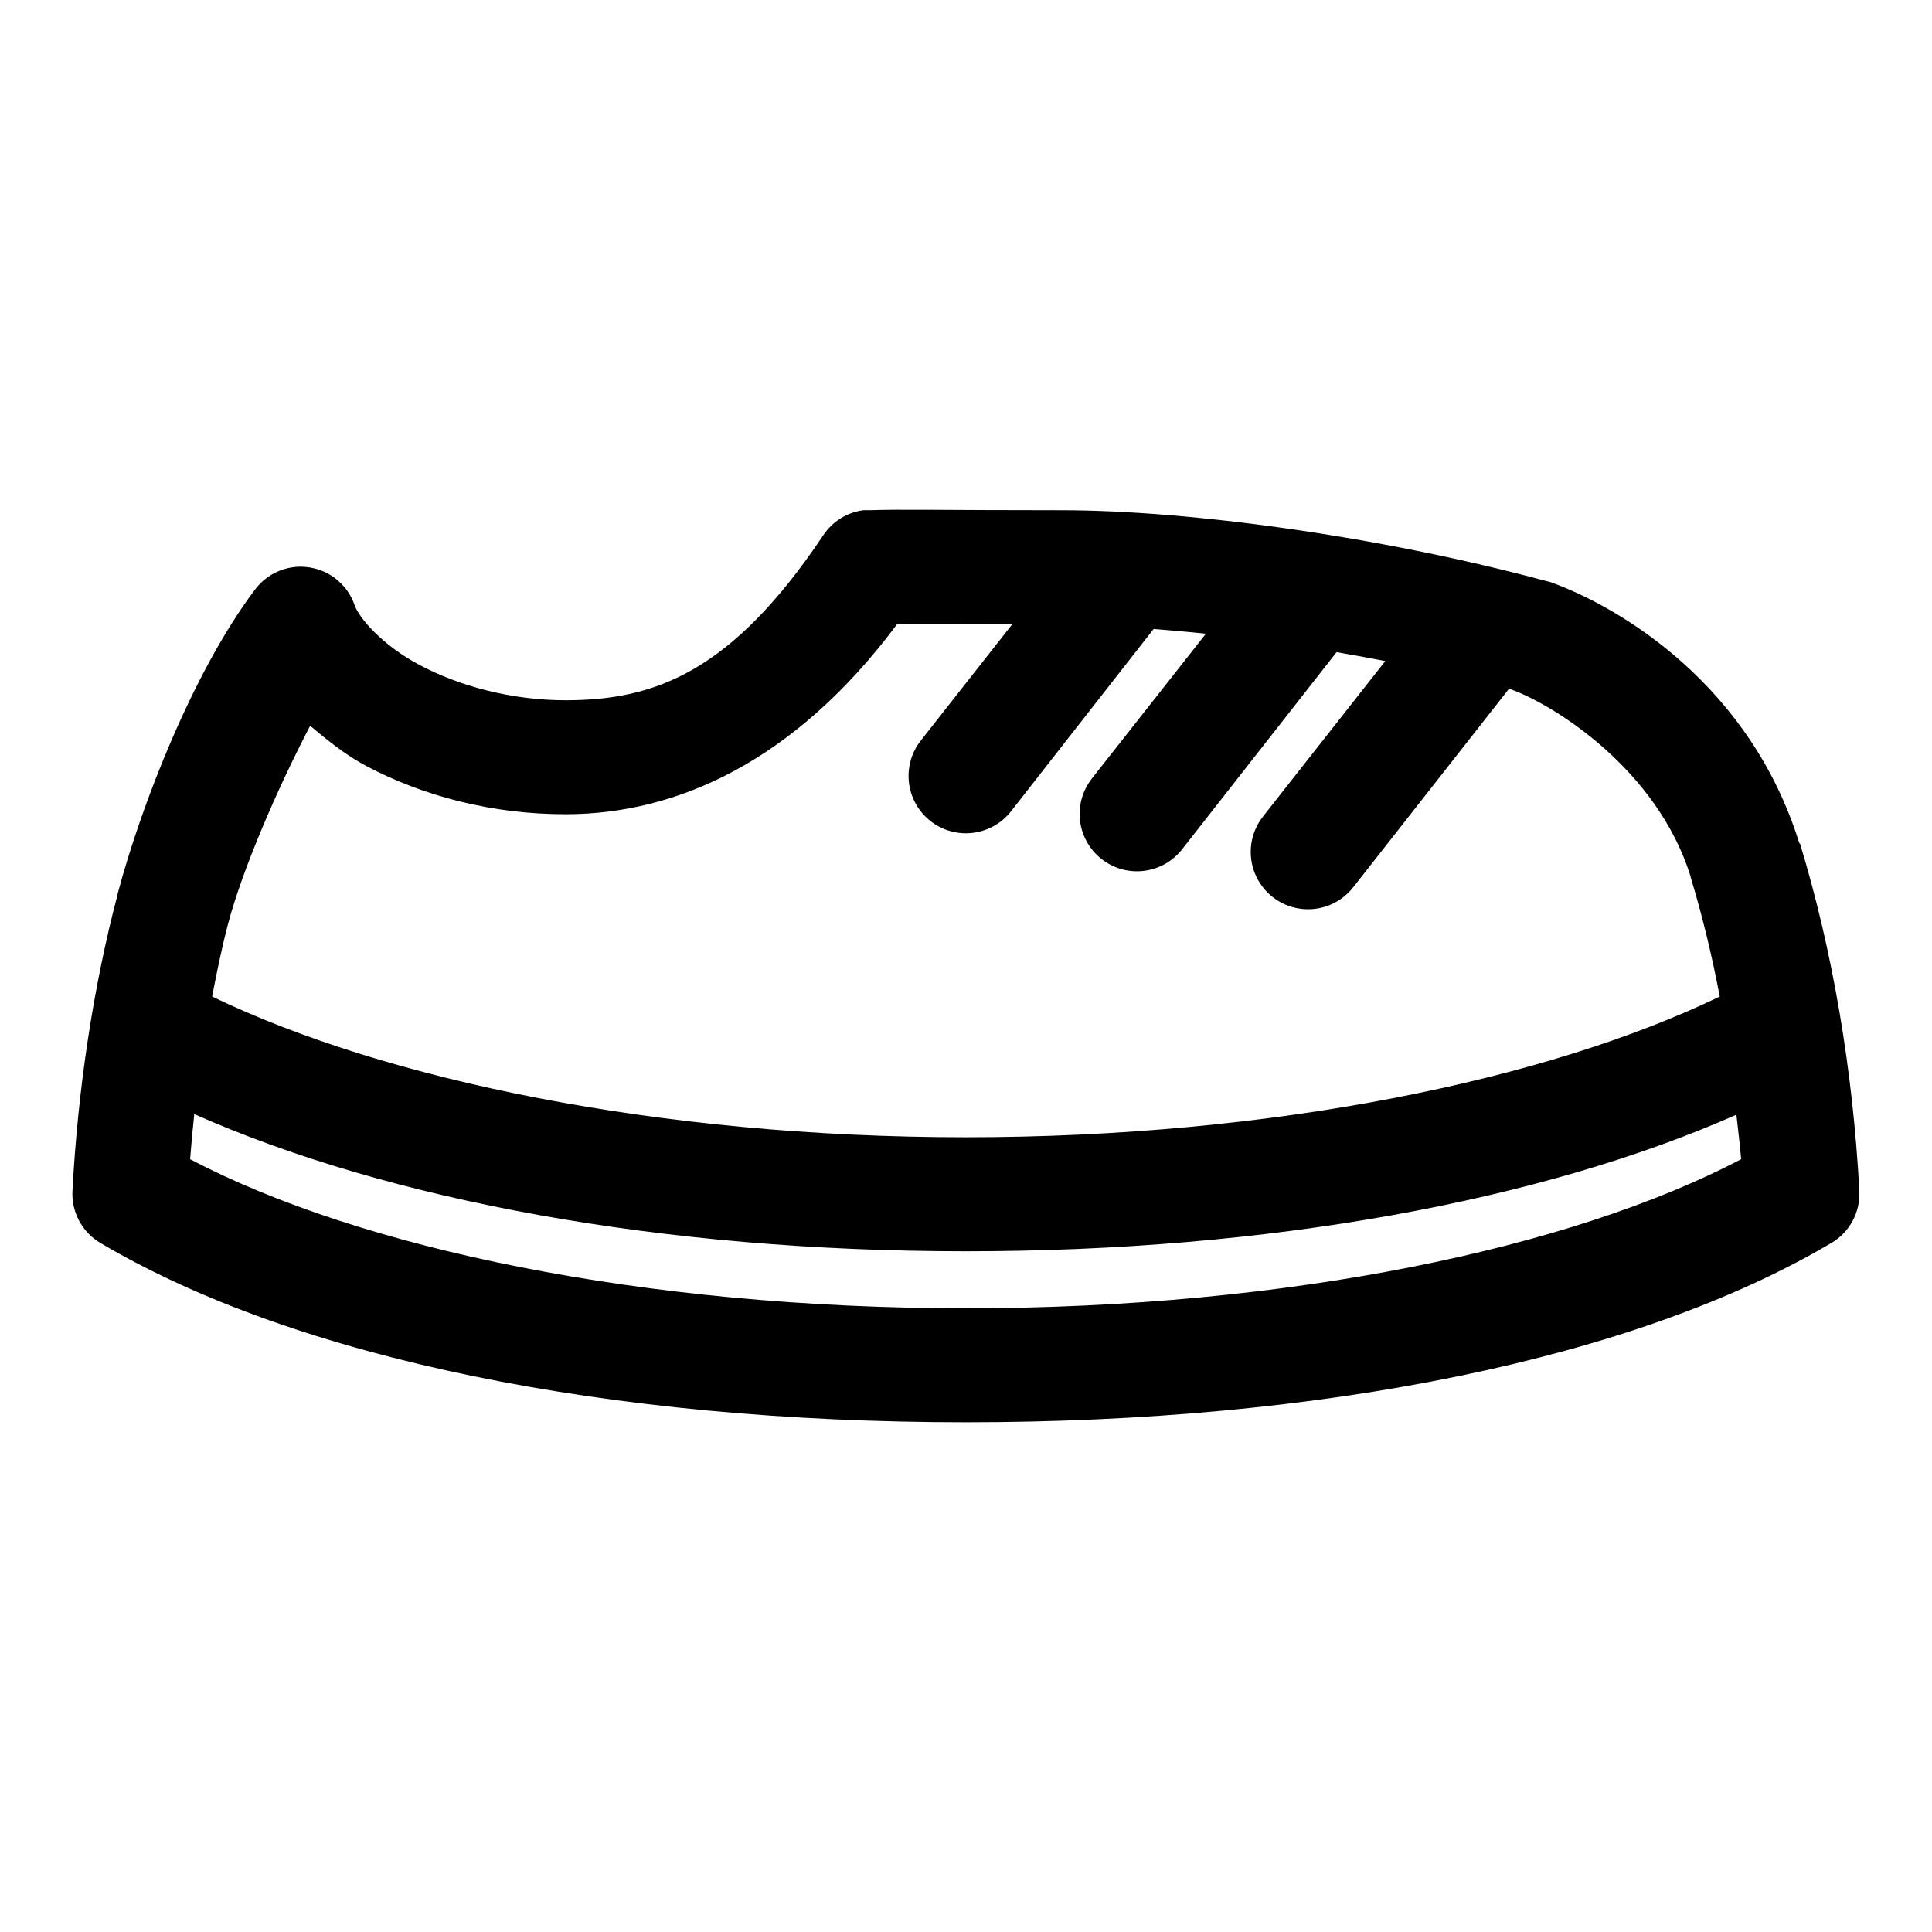 <?xml version="1.0" encoding="UTF-8"?>
<!-- Uploaded to: SVG Repo, www.svgrepo.com, Generator: SVG Repo Mixer Tools -->
<svg fill="#000000" width="800px" height="800px" version="1.1" viewBox="144 144 512 512" xmlns="http://www.w3.org/2000/svg">
 <path d="m372.74 279.22c-4.305 0.586-8.145 2.992-10.551 6.609-24.43 36.508-44.848 43.668-68.008 43.746-14.766 0.051-28.652-3.875-38.883-9.285-10.234-5.41-16.176-12.648-17.316-15.895-1.195-3.488-3.629-6.422-6.84-8.242-3.215-1.82-6.981-2.406-10.594-1.641-3.609 0.766-6.816 2.828-9.012 5.793-16.301 21.621-30.047 56.809-36.363 80.566h-0.004v0.156c-6.484 24.613-10.543 51.785-11.965 78.52-0.152 2.766 0.453 5.516 1.762 7.961 1.305 2.441 3.254 4.477 5.637 5.887 52.027 30.789 135.11 47.52 229.37 47.52 94.262 0 177.34-16.73 229.37-47.52h0.004c2.383-1.41 4.336-3.445 5.641-5.887 1.305-2.445 1.91-5.195 1.758-7.961-1.688-31.695-7.047-63.523-15.742-92.051h-0.156c-12.895-41.641-46.934-62.379-65.961-69.234v-0.004c-0.418-0.121-0.836-0.227-1.262-0.312-44.133-11.883-94.574-18.727-128.46-18.727-31.668 0-42.18-0.301-50.848 0-0.527-0.027-1.051-0.027-1.574 0zm8.973 30.211c5.094-0.078 17.973-0.023 30.539 0l-24.242 30.84v0.004c-2.488 3.172-3.609 7.199-3.121 11.199 0.484 4 2.543 7.641 5.715 10.125s7.203 3.606 11.207 3.117c4-0.488 7.644-2.543 10.125-5.719l37.781-48.309c4.477 0.359 9.051 0.734 13.852 1.258l-30.227 38.395 0.004 0.004c-2.484 3.172-3.606 7.199-3.121 11.199 0.488 4 2.543 7.641 5.719 10.125 3.172 2.484 7.203 3.606 11.203 3.117 4.004-0.488 7.644-2.543 10.129-5.719l40.93-52.242c4.262 0.73 8.637 1.531 12.91 2.359l-32.43 41.227v0.004c-3.348 4.273-4.16 10.004-2.129 15.039 2.027 5.031 6.59 8.602 11.965 9.359 5.375 0.762 10.746-1.402 14.094-5.676l41.246-52.555c0.254 0.066 0.531 0.09 0.789 0.156 0.105 0.031 0.207 0.129 0.316 0.156 10.531 3.898 38.082 20.625 47.07 49.41 0.016 0.047-0.016 0.109 0 0.156 3.039 9.996 5.641 20.695 7.715 31.629-45.715 22.082-118.36 37.293-199.77 37.293-81.414 0-154.05-15.211-199.77-37.293 1.266-6.59 2.621-13.172 4.25-19.355 3.809-14.32 12.832-35.312 21.727-52.398 4.606 3.844 9.27 7.695 14.957 10.699 14.801 7.824 33.117 12.812 53.051 12.746 29.168-0.098 60.402-13.961 87.527-50.352zm-186.23 129.82c51.668 22.906 124 36.348 204.5 36.348 80.328 0 152.54-13.371 204.18-36.191 0.426 3.945 0.941 7.848 1.258 11.801-44.926 23.543-119.8 39.496-205.44 39.496-85.711 0-160.69-15.918-205.6-39.496 0.32-4.008 0.672-7.957 1.102-11.957z"/>
</svg>